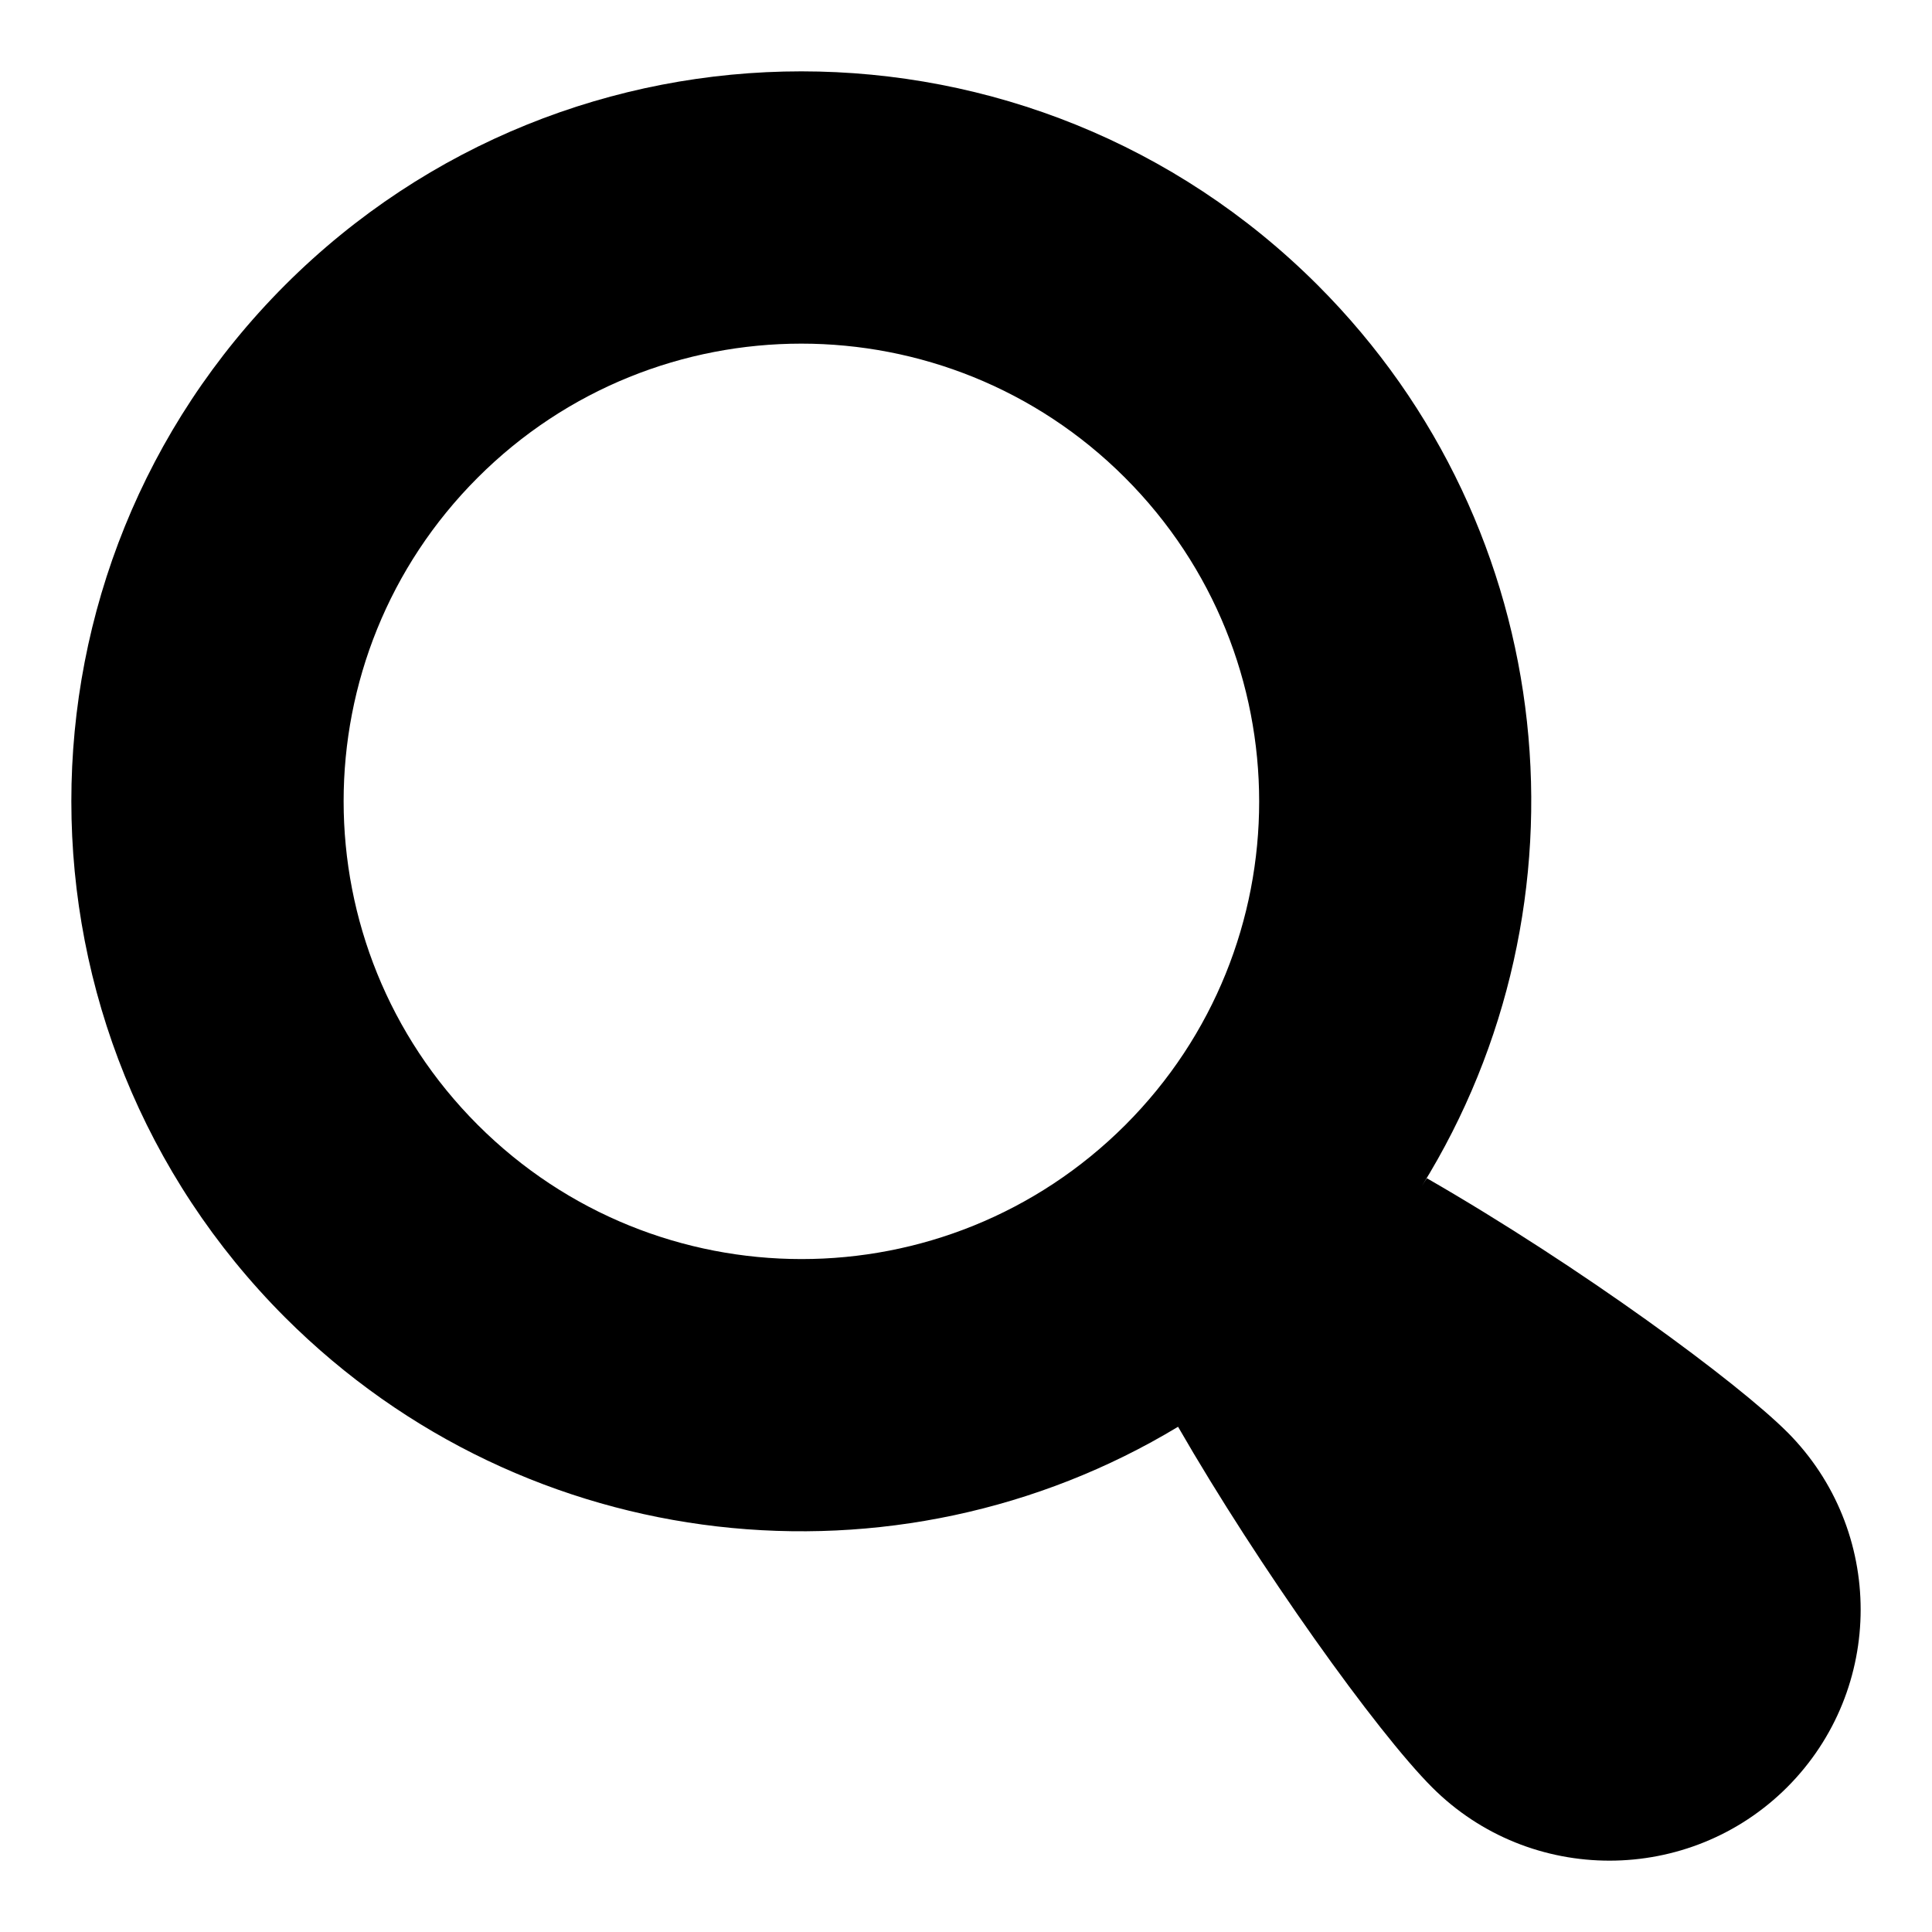 <?xml version="1.0" encoding="UTF-8"?>
<!-- The Best Svg Icon site in the world: iconSvg.co, Visit us! https://iconsvg.co -->
<svg fill="#000000" width="800px" height="800px" version="1.1" viewBox="144 144 512 512" xmlns="http://www.w3.org/2000/svg">
 <path d="m617.64 523.52c-13.113-13.113-54.457-43.641-95.5-67.273-0.445 0.668-0.891 1.332-1.336 2.074 46.305-74.609 37.191-173.96-27.637-238.79-75.57-75.496-198.04-75.496-273.61 0-75.57 75.645-75.496 198.04 0 273.61 64.234 64.16 162.26 73.867 236.64 28.969 21.41 37.191 52.605 80.832 67.348 95.574 25.93 25.93 68.164 25.855 94.094-0.074 25.938-26.004 25.938-68.09 0.004-94.094zm-175.45-81.352c-47.418 47.344-124.18 47.344-171.59-0.074-47.344-47.344-47.418-124.1 0-171.52 47.344-47.344 124.18-47.344 171.52 0 47.418 47.418 47.418 124.25 0.074 171.59z"/>
</svg>